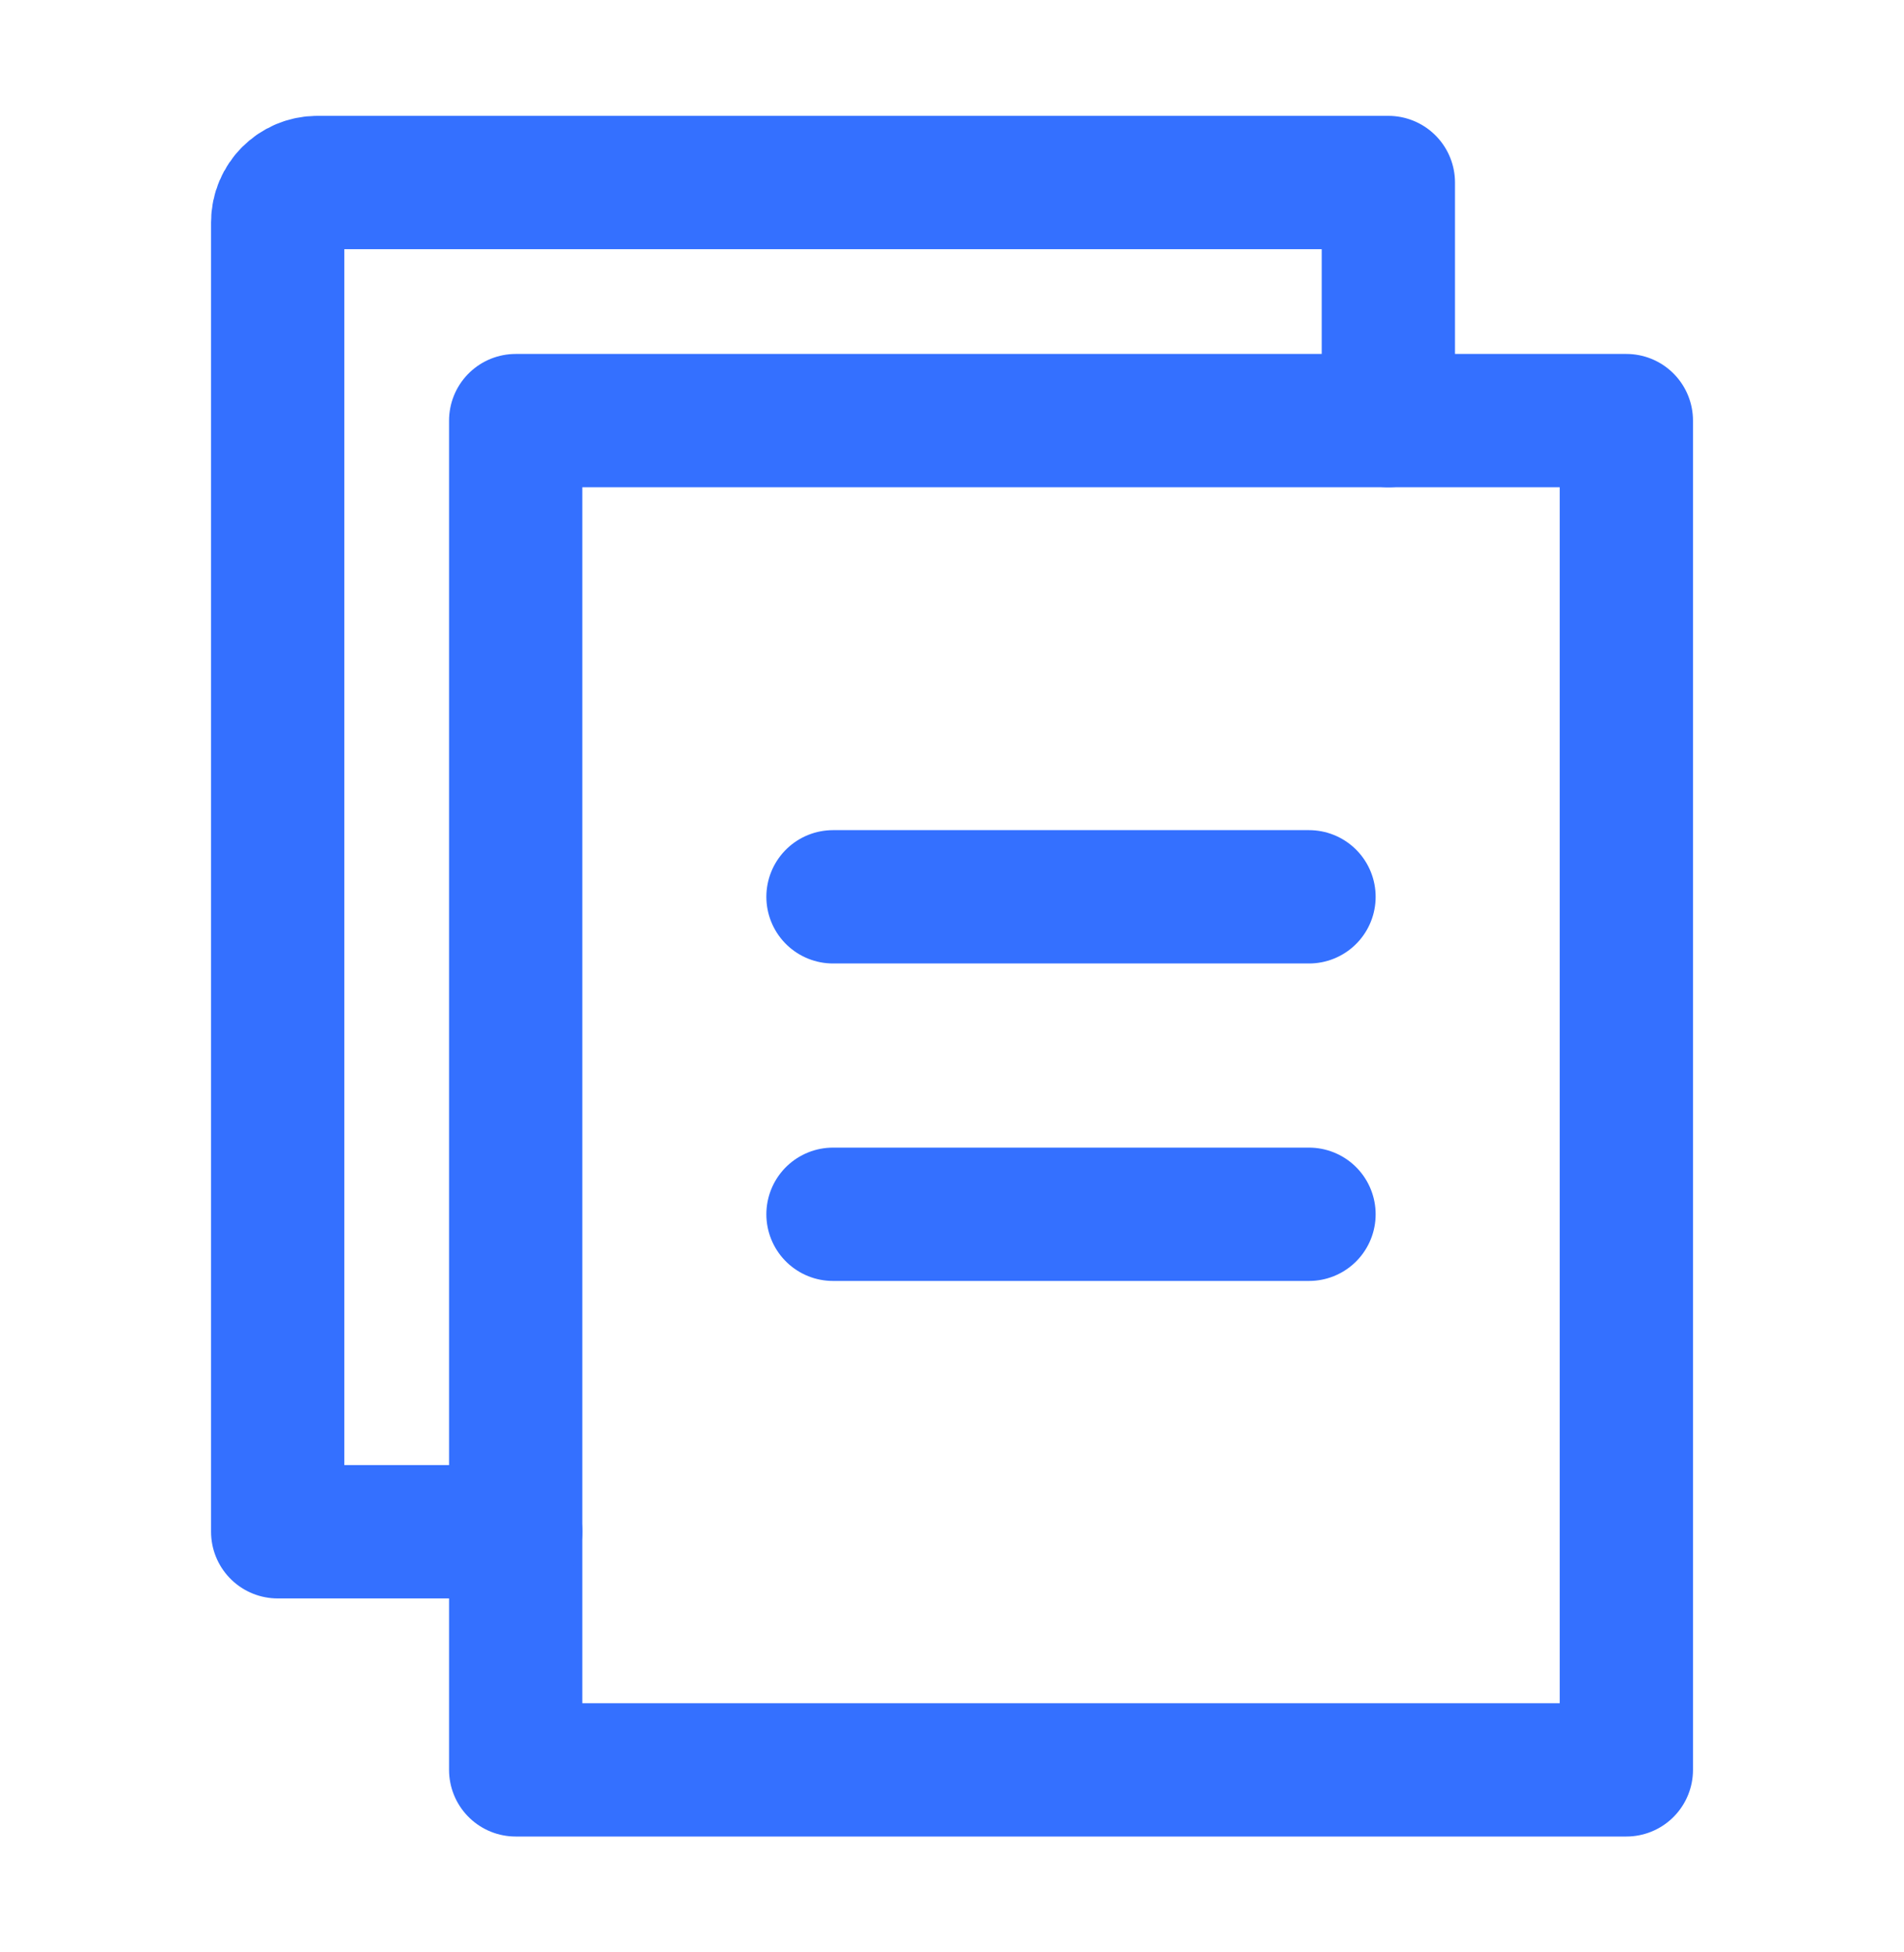 <svg width="40" height="41" viewBox="0 0 40 41" fill="none" xmlns="http://www.w3.org/2000/svg">
<g id="Frame">
<path id="Vector" d="M34.167 8.833H10.834V37.167H34.167V8.833Z" stroke="#3470FF" stroke-width="2.8" stroke-linejoin="round"/>
<path id="Vector_2" d="M29.167 8.833V3.833H6.667C6.207 3.833 5.834 4.206 5.834 4.667V32.167H10.834" stroke="#3470FF" stroke-width="2.8" stroke-linecap="round" stroke-linejoin="round"/>
<path id="Vector_3" d="M17.5 18.833H27.5" stroke="#3470FF" stroke-width="2.8" stroke-linecap="round" stroke-linejoin="round"/>
<path id="Vector_4" d="M17.5 25.5H27.5" stroke="#3470FF" stroke-width="2.8" stroke-linecap="round" stroke-linejoin="round"/>
</g>
</svg>

